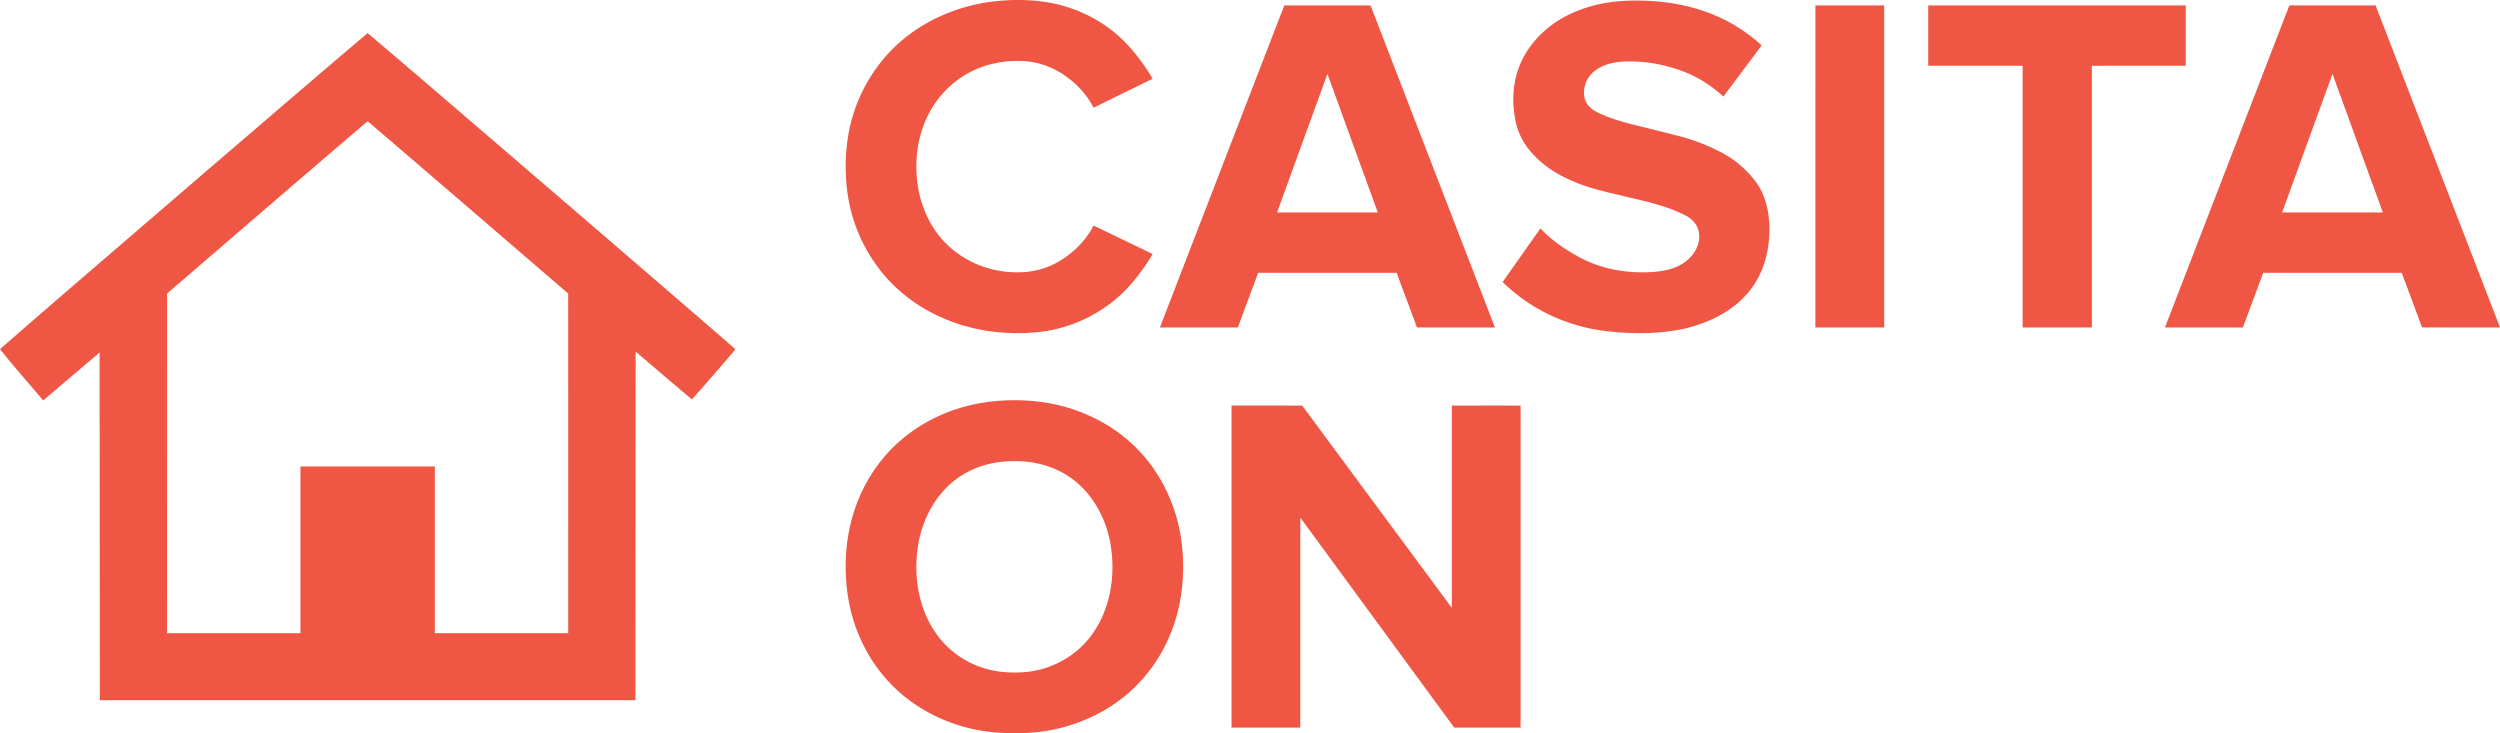 <svg width="399" height="117" fill="none" xmlns="http://www.w3.org/2000/svg"><path d="M158.666.221c3.01-.34 6.078-.309 9.061.246 4.49.859 8.726 3.062 11.912 6.345 1.666 1.735 3.099 3.687 4.322 5.754-3.143 1.542-6.287 3.082-9.431 4.622-1.08-2.114-2.754-3.893-4.717-5.22a12.747 12.747 0 0 0-6.482-2.22c-2.933-.155-5.931.405-8.535 1.786-3.374 1.74-5.991 4.801-7.332 8.332-1.06 2.7-1.377 5.65-1.132 8.527.255 2.994 1.238 5.944 2.947 8.426 2.666 3.89 7.23 6.332 11.926 6.6 2.459.2 4.99-.209 7.186-1.359 2.584-1.355 4.804-3.461 6.139-6.065 3.144 1.515 6.287 3.033 9.431 4.547a32.36 32.36 0 0 1-3.592 4.962c-3.123 3.538-7.408 6-12.003 7.06-2.962.655-6.029.733-9.041.459-5.425-.505-10.744-2.528-14.984-5.966-3.536-2.848-6.202-6.708-7.767-10.952-1.583-4.332-1.919-9.058-1.33-13.611.654-5 2.84-9.788 6.178-13.573 4.365-4.955 10.715-7.958 17.244-8.7zm92.375 1.816c2.941-1.321 6.174-1.889 9.386-1.944 4.477-.073 9.019.571 13.165 2.309a26.008 26.008 0 0 1 7.568 4.842 5425.115 5425.115 0 0 1-6.105 8.167c-1.762-1.624-3.801-2.958-6.024-3.861a24.61 24.61 0 0 0-7.281-1.691c-1.641-.11-3.321-.116-4.918.323-1.117.305-2.193.864-2.959 1.746-.774.86-1.129 2.045-1.056 3.191.038.724.364 1.42.88 1.93.669.683 1.576 1.048 2.442 1.418 2.31.961 4.772 1.464 7.189 2.082 1.683.426 3.374.83 5.052 1.279a31.364 31.364 0 0 1 6.691 2.686 16.17 16.17 0 0 1 5.373 4.82c1.144 1.668 1.7 3.673 1.877 5.669.354 3.976-.521 8.202-3.056 11.37-2.485 3.159-6.256 5.045-10.1 6.001-4.243.996-8.67.967-12.978.45-6.11-.739-11.983-3.492-16.364-7.818 2.008-2.85 4.02-5.7 6.029-8.55 1.634 1.711 3.565 3.121 5.631 4.271 3.871 2.278 8.497 3.054 12.939 2.625 1.648-.185 3.354-.602 4.668-1.667 1.296-1.012 2.263-2.6 2.086-4.29-.072-1.274-.95-2.372-2.058-2.947-3.157-1.681-6.712-2.338-10.149-3.204-2.738-.633-5.507-1.232-8.079-2.394-2.39-1.011-4.635-2.437-6.352-4.399a10.592 10.592 0 0 1-2.634-5.054c-.613-2.924-.524-6.054.597-8.847 1.525-3.852 4.766-6.876 8.54-8.513zM204.974.863c4.588.001 9.175-.001 13.763.001 6.617 17.132 13.236 34.263 19.854 51.395-4.146.001-8.293.004-12.44-.001a6871.758 6871.758 0 0 0-3.255-8.72c-7.365.003-14.729 0-22.095.001-1.082 2.908-2.161 5.815-3.245 8.721-4.145-.001-8.291.002-12.436-.001L204.974.863zm6.881 10.935l-8.037 22.108c5.358.001 10.715.002 16.074 0-2.679-7.37-5.356-14.74-8.037-22.108zm77.882 40.46c0-17.132-.001-34.263.001-51.395l10.977.001V52.26c-3.66-.001-7.319.003-10.978-.002zM307.745.864h41.101c0 3.21.002 6.42 0 9.631-4.994.002-9.988 0-14.98.002V52.26l-11.054-.001V10.497c-5.023-.002-10.045 0-15.067-.002V.865zm57.637 0h13.764L399 52.26c-4.148-.002-8.296.007-12.443-.005-1.074-2.907-2.16-5.81-3.24-8.716h-22.106a8651.27 8651.27 0 0 0-3.243 8.72c-4.147.004-8.293 0-12.44.001L365.382.863zm6.883 10.932c-2.681 7.37-5.359 14.74-8.039 22.11h16.077c-2.681-7.37-5.358-14.74-8.038-22.11zM58.681 5.292c7.745 6.546 15.416 13.182 23.117 19.781a15241.451 15241.451 0 0 1 31.471 27.1c1.368 1.192 2.752 2.368 4.103 3.58a353.66 353.66 0 0 1-6.945 7.987c-3.014-2.514-5.984-5.079-8.974-7.623-.018 18.544-.029 37.088-.04 55.632l-85.48-.001c-.008-18.496-.021-36.994-.038-55.49-3.003 2.549-6.003 5.104-9.003 7.657C4.599 61.18 2.218 58.52 0 55.727c7.39-6.472 14.858-12.855 22.297-19.273 8.386-7.216 16.776-14.425 25.178-21.622 3.732-3.184 7.442-6.394 11.206-9.541zM26.663 46.847c-.002 18.068-.008 36.137-.005 54.207h21.293v-26.61h21.447v26.61H90.69c.002-18.07-.003-36.14-.007-54.21-10.666-9.167-21.314-18.358-32.003-27.5C47.972 28.47 37.33 37.674 26.663 46.848zm132.957 17.11c5.029-.356 10.189.421 14.745 2.627 4.028 1.9 7.544 4.885 10.008 8.593 2.579 3.855 4.065 8.4 4.371 13.018.364 5.056-.46 10.253-2.768 14.798a24.567 24.567 0 0 1-8.517 9.616c-4.587 3.004-10.115 4.547-15.597 4.379-5.532.149-11.113-1.429-15.713-4.505a24.538 24.538 0 0 1-8.282-9.399c-2.342-4.568-3.183-9.803-2.813-14.895.306-4.633 1.803-9.194 4.399-13.057 2.377-3.558 5.723-6.45 9.563-8.345 3.293-1.654 6.929-2.588 10.604-2.83zm1.056 9.68c-2.913.16-5.8 1.12-8.132 2.887-3.302 2.492-5.333 6.403-6.007 10.432-.777 4.792-.016 9.977 2.781 14.028 1.41 2.074 3.387 3.744 5.644 4.838 2.655 1.316 5.698 1.694 8.629 1.441 4.369-.349 8.543-2.742 10.967-6.395 2.818-4.169 3.522-9.491 2.619-14.371-.846-4.432-3.401-8.703-7.412-10.948-2.732-1.579-5.965-2.121-9.089-1.911zm35.876-8.909c3.759 0 7.518-.001 11.278.002 7.958 10.766 15.929 21.523 23.883 32.294-.008-10.765-.002-21.53-.004-32.294 3.66-.002 7.32-.003 10.98 0-.003 17.131.001 34.264-.003 51.395h-10.59c-8.19-11.172-16.376-22.346-24.565-33.519l-.001 33.519-10.978-.001V64.728z" fill="#EF5643"/></svg>